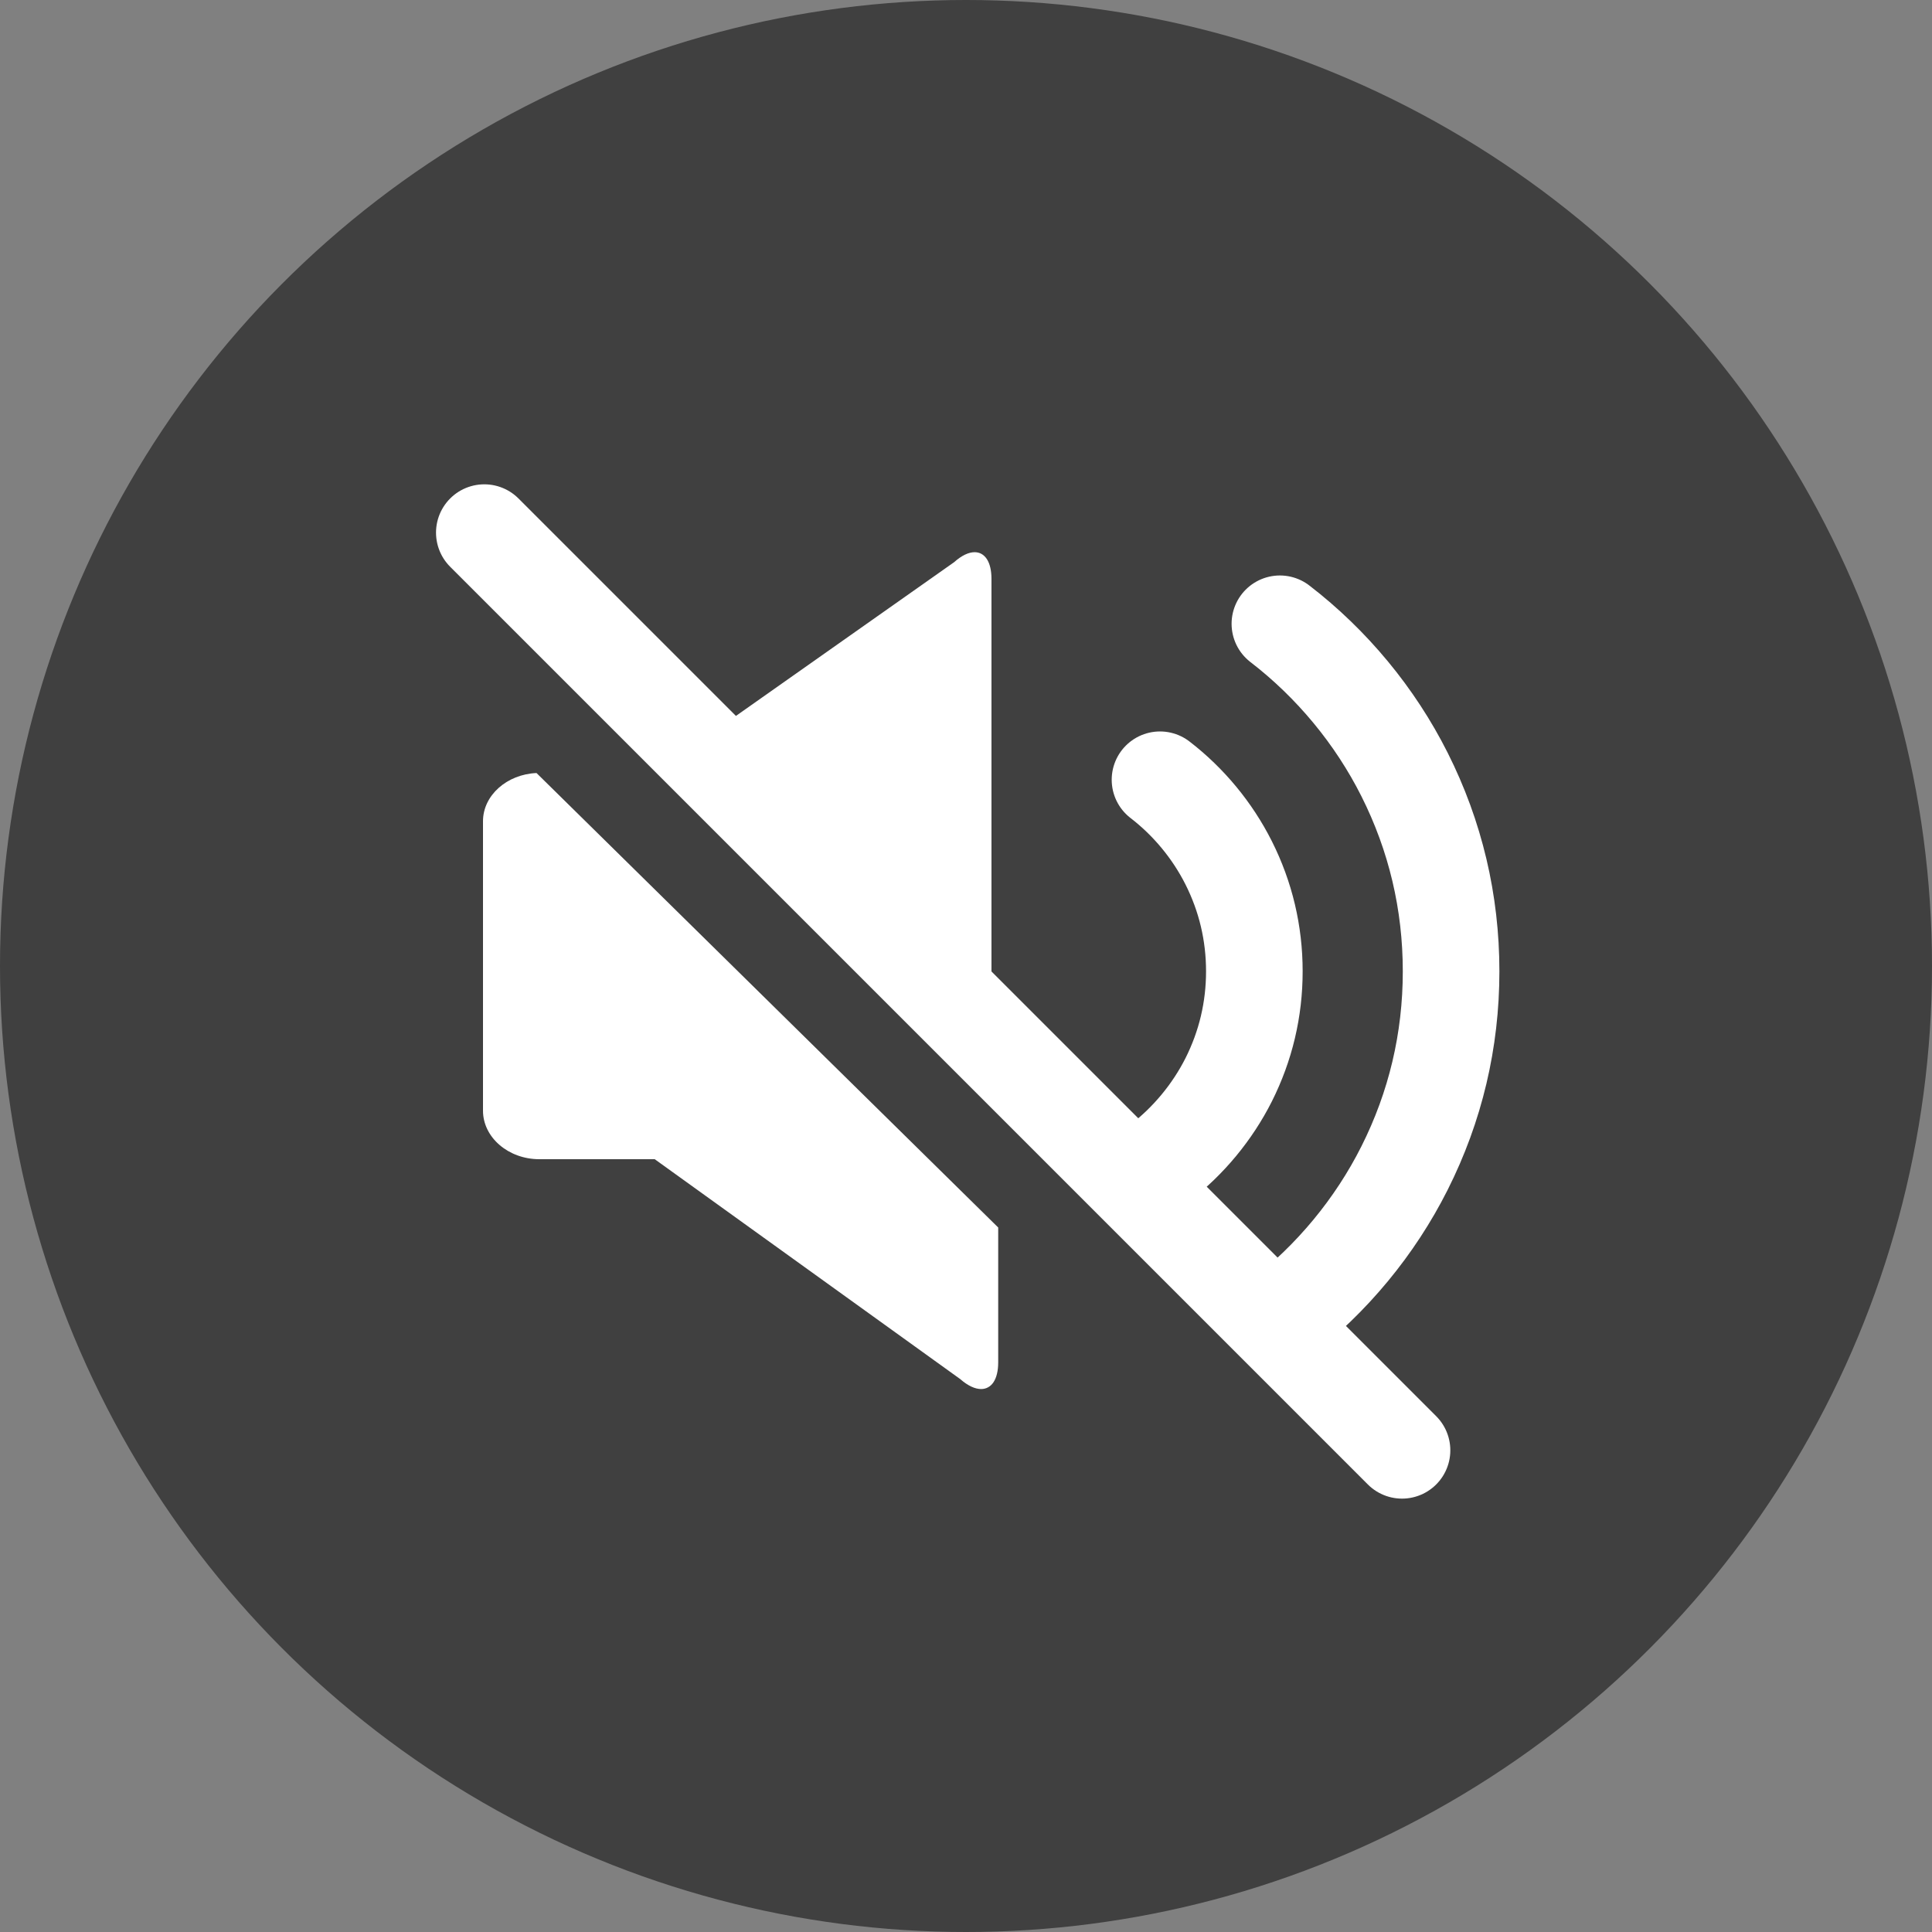 <?xml version="1.0" encoding="UTF-8"?><svg id="_イヤー_2" xmlns="http://www.w3.org/2000/svg" viewBox="0 0 60 60"><rect x="0" y="0" width="60" height="60" fill="#808080" stroke="none"/><defs><style>.cls-1{fill:#fff;}.cls-2{opacity:.5;}.cls-3{fill:none;stroke:#fff;stroke-linecap:round;stroke-miterlimit:10;stroke-width:3px;}</style></defs><g id="_イヤー_1-2"><g><circle class="cls-2" cx="30" cy="30" r="30"/><path class="cls-3" d="M39.748,40.959c1.616-1.244,2.955-2.862,3.87-4.681,.96-1.907,1.447-3.963,1.447-6.112,0-2.15-.487-4.207-1.447-6.115-.914-1.817-2.253-3.435-3.87-4.679"/><path class="cls-3" d="M35.03,36.453c.348,0,.698-.111,.995-.34,.89-.686,1.627-1.578,2.132-2.578,.529-1.052,.798-2.185,.798-3.37,0-1.185-.269-2.319-.798-3.37-.505-1.003-1.242-1.894-2.132-2.579"/><line class="cls-3" x1="15.041" y1="16.541" x2="43.541" y2="45.041"/><path class="cls-1" d="M15,25.504v8.99c0,.828,.787,1.506,1.748,1.506h3.585l9.488,6.829c.237,.208,.459,.308,.647,.309,.161,0,.296-.075,.388-.215,.092-.141,.144-.347,.144-.612v-4.19l-14.338-14.114c-.921,.039-1.662,.695-1.662,1.497Z"/><path class="cls-1" d="M30.791,17.978c0-.266-.051-.473-.142-.613-.091-.141-.223-.217-.382-.216-.185,0-.403,.102-.637,.311l-8.975,6.324,10.136,10.135v-15.942Z"/></g></g></svg>